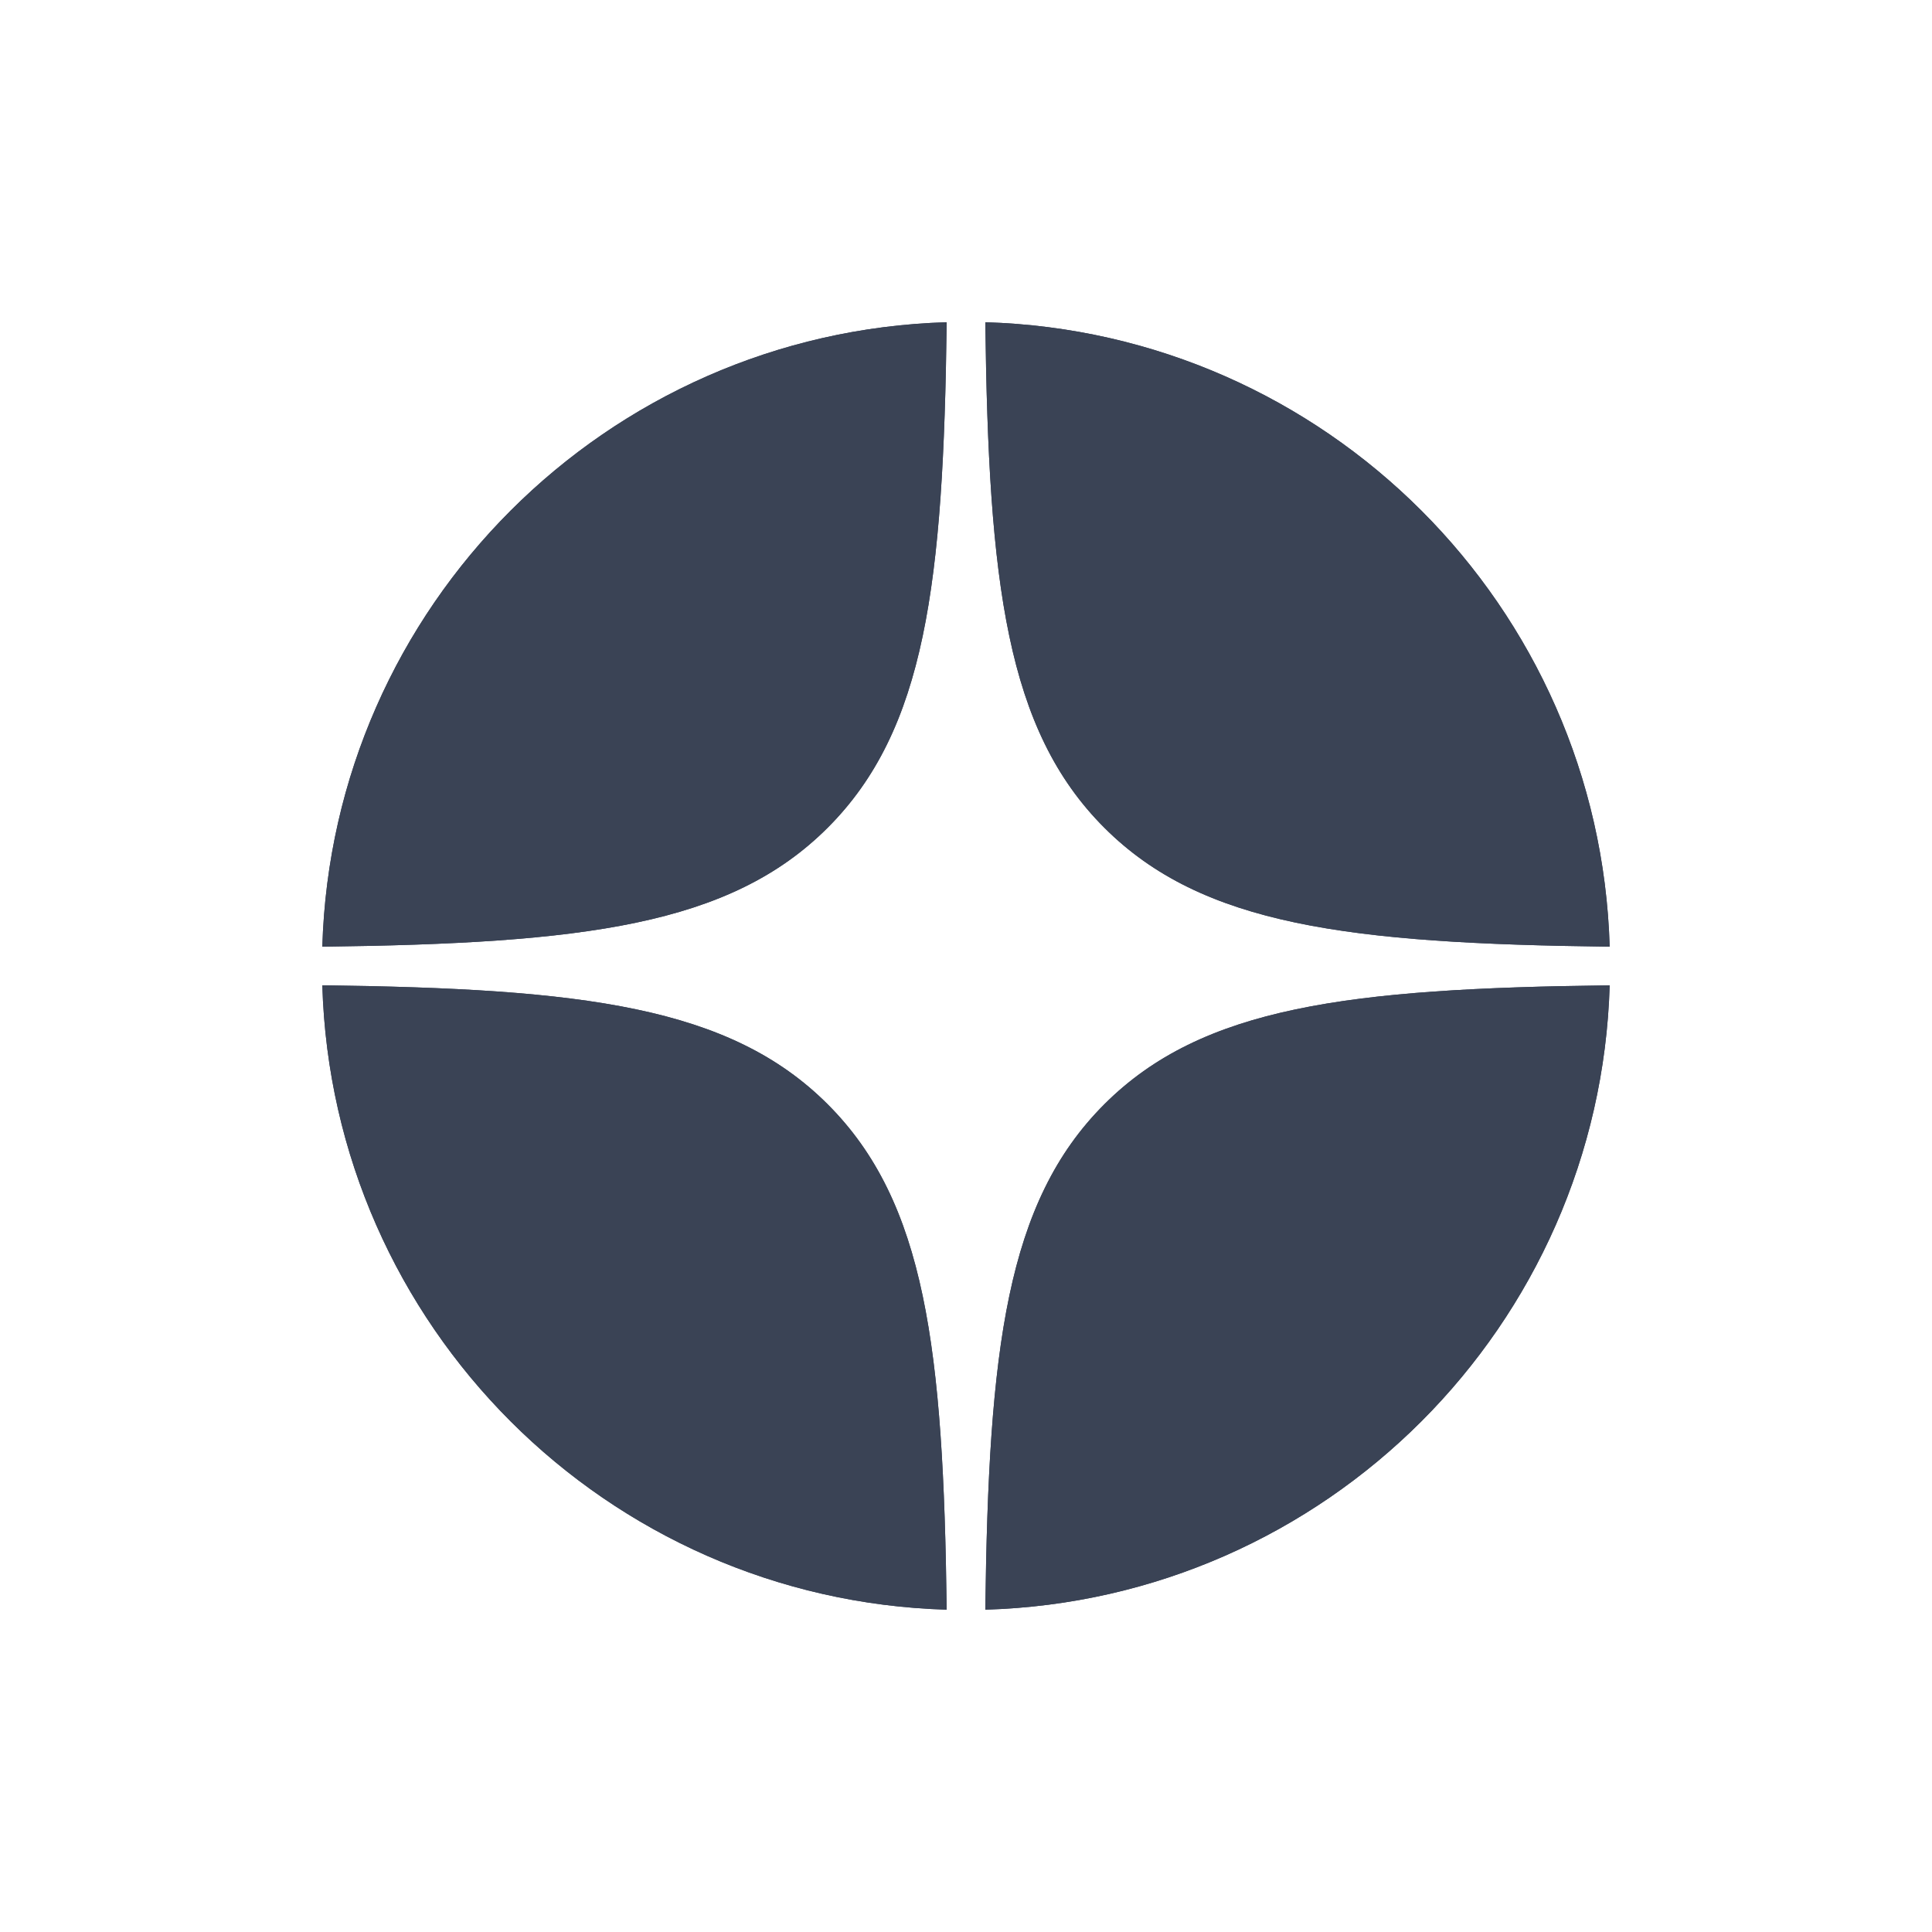 <?xml version="1.0" encoding="UTF-8"?> <svg xmlns="http://www.w3.org/2000/svg" width="24" height="24" viewBox="0 0 24 24" fill="none"><path d="M4.004 11.76C7.244 11.72 9.066 11.498 10.282 10.282C11.498 9.066 11.72 7.244 11.76 4.003C7.533 4.128 4.128 7.532 4.004 11.76Z" fill="#3A4355"></path><path d="M12.24 4.003C12.28 7.244 12.502 9.066 13.718 10.282C14.934 11.498 16.756 11.72 19.996 11.76C19.872 7.532 16.468 4.128 12.24 4.003Z" fill="#3A4355"></path><path d="M19.996 12.24C16.756 12.28 14.934 12.502 13.718 13.718C12.502 14.934 12.28 16.755 12.24 19.996C16.468 19.872 19.872 16.467 19.996 12.24Z" fill="#3A4355"></path><path d="M11.76 19.996C11.72 16.755 11.498 14.934 10.282 13.718C9.066 12.502 7.244 12.28 4.004 12.24C4.128 16.467 7.532 19.872 11.76 19.996Z" fill="#3A4355"></path><path fill-rule="evenodd" clip-rule="evenodd" d="M4.004 12.24C4.128 16.467 7.532 19.872 11.76 19.996C11.72 16.755 11.498 14.934 10.282 13.718C9.066 12.502 7.244 12.28 4.004 12.24ZM12.24 19.996C16.468 19.872 19.872 16.467 19.996 12.24C16.756 12.28 14.934 12.502 13.718 13.718C12.502 14.934 12.28 16.755 12.24 19.996ZM19.996 11.76C19.872 7.532 16.468 4.128 12.24 4.003C12.28 7.244 12.502 9.066 13.718 10.282C14.934 11.498 16.756 11.72 19.996 11.76ZM11.76 4.003C7.533 4.128 4.128 7.532 4.004 11.76C7.244 11.72 9.066 11.498 10.282 10.282C11.498 9.066 11.72 7.244 11.76 4.003Z" fill="#3A4355"></path></svg> 